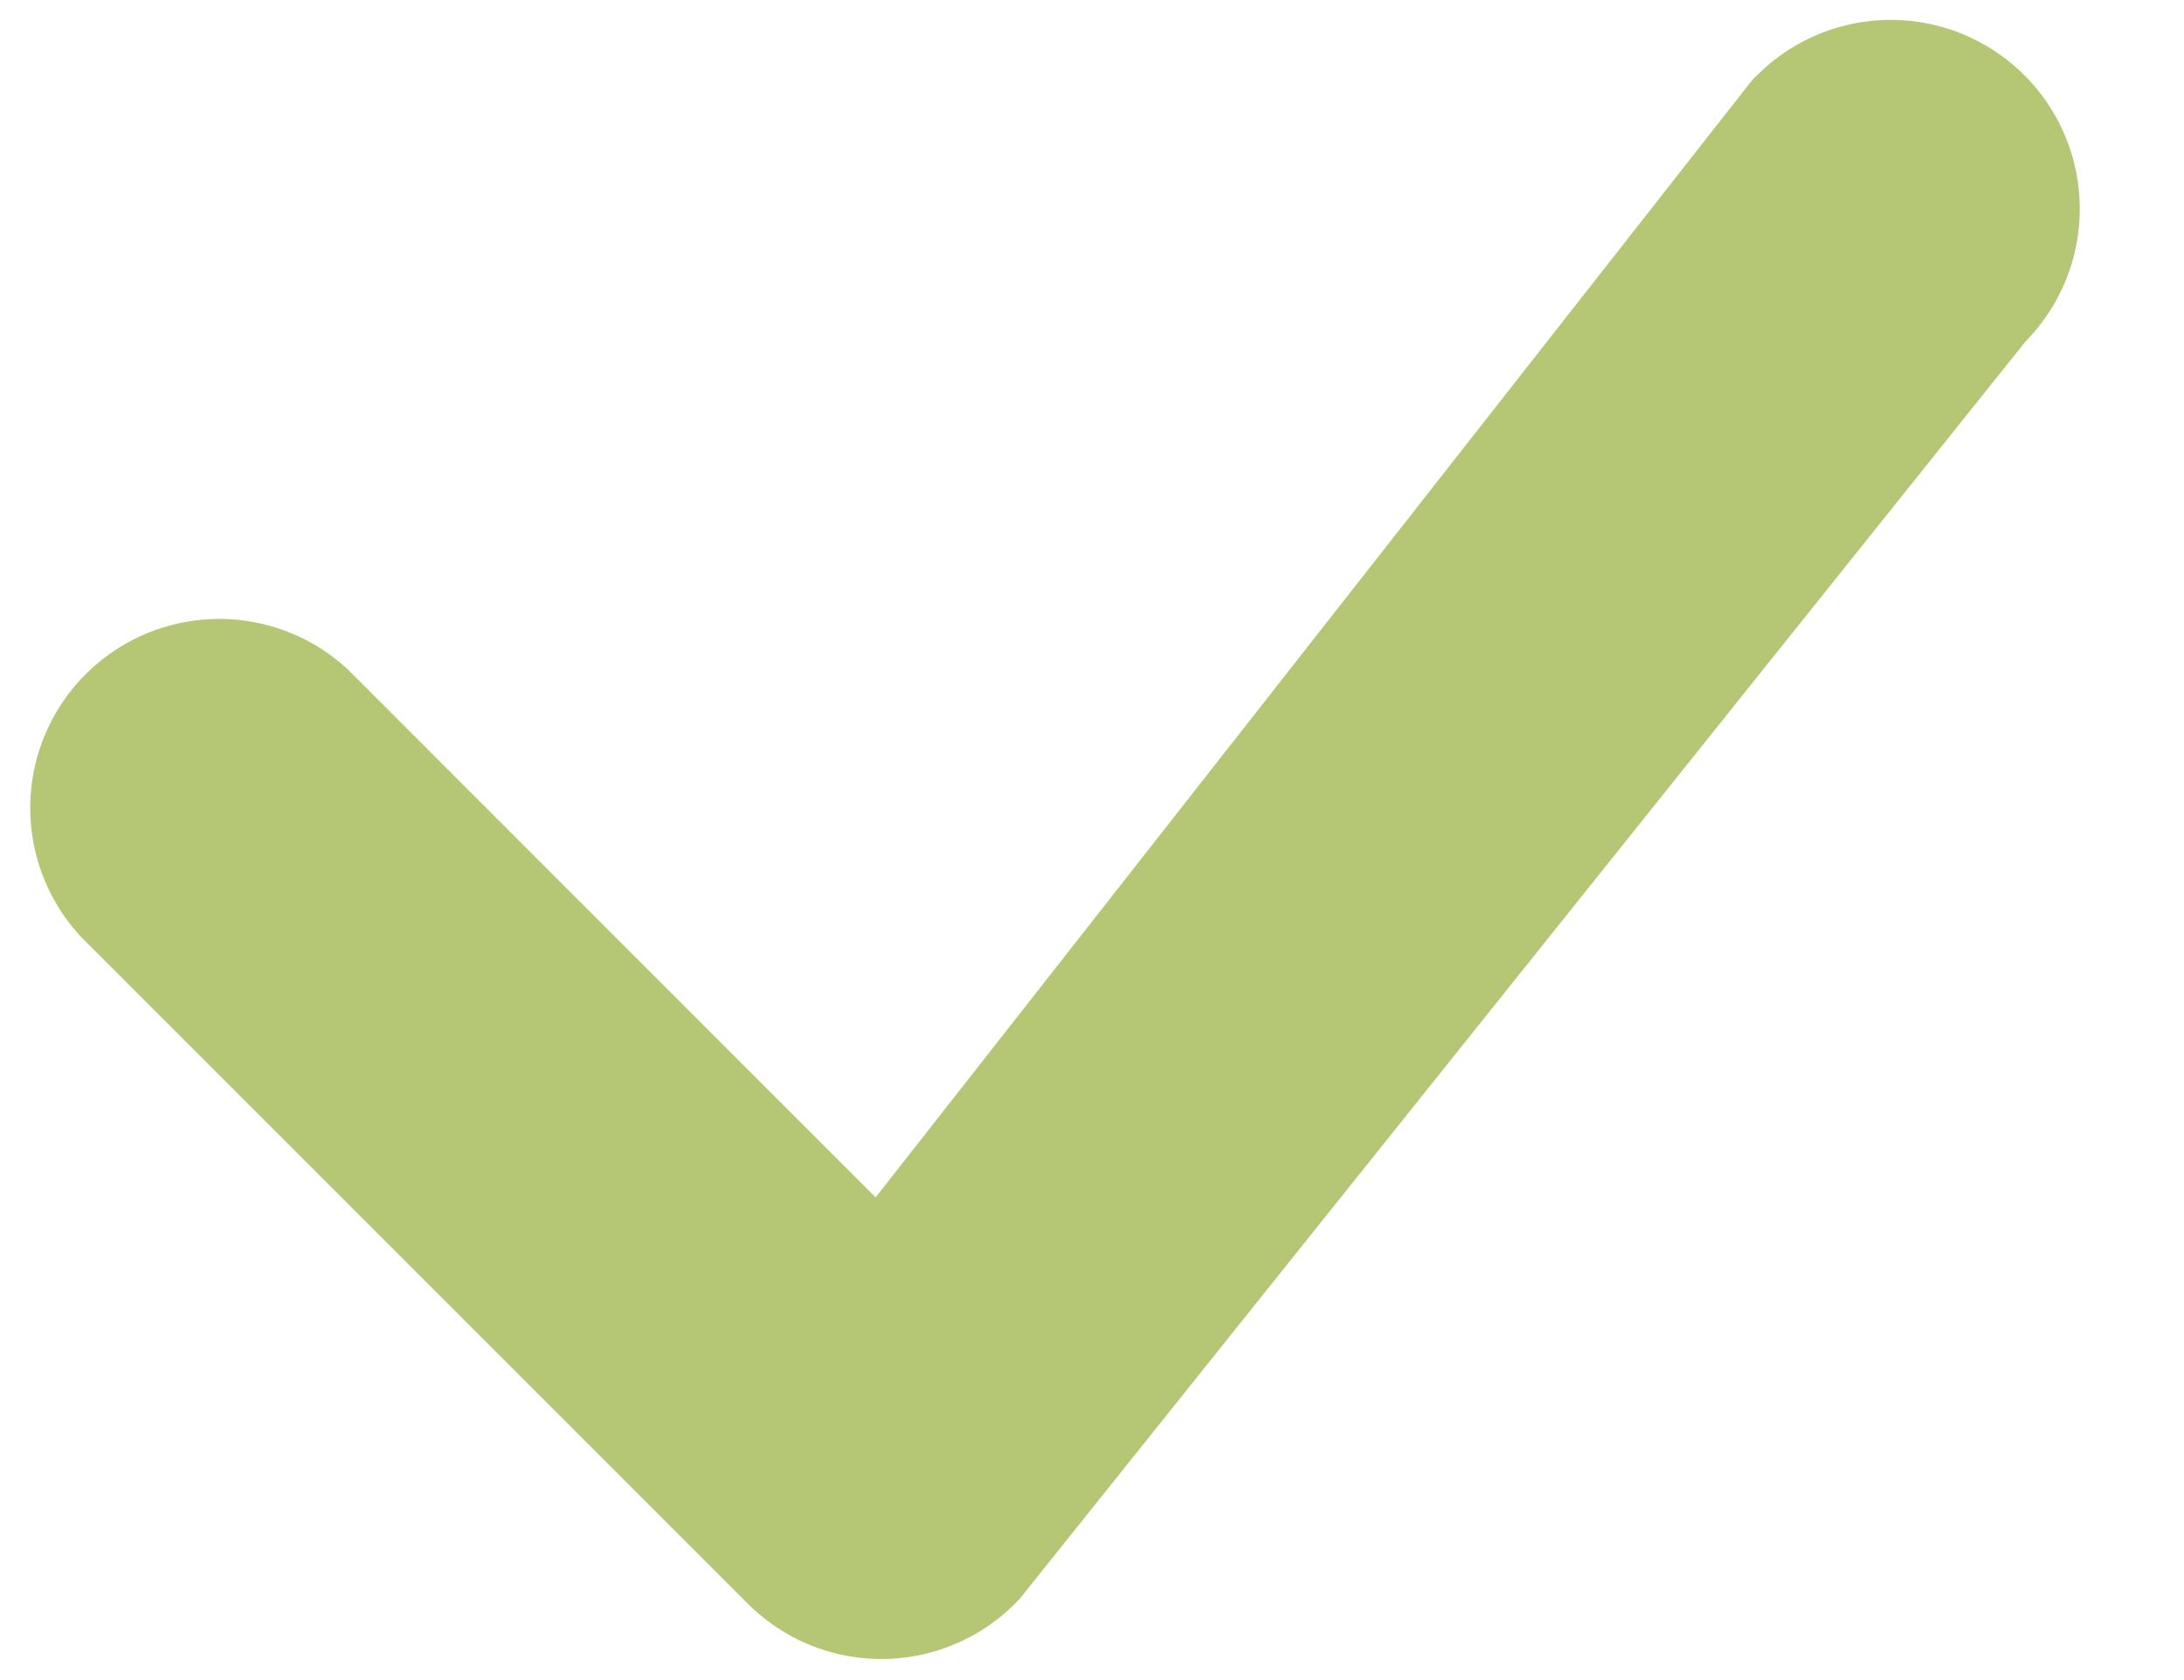 <svg xmlns="http://www.w3.org/2000/svg" width="13" height="10"><path fill="#b5c775" d="M10.45.456a.367.367 0 00-.03.033L5.212 7.127l-3.14-3.141a1.125 1.125 0 00-1.59 1.59l3.97 3.97a1.125 1.125 0 001.618-.03l5.988-7.485A1.125 1.125 0 0010.451.456z"/></svg>